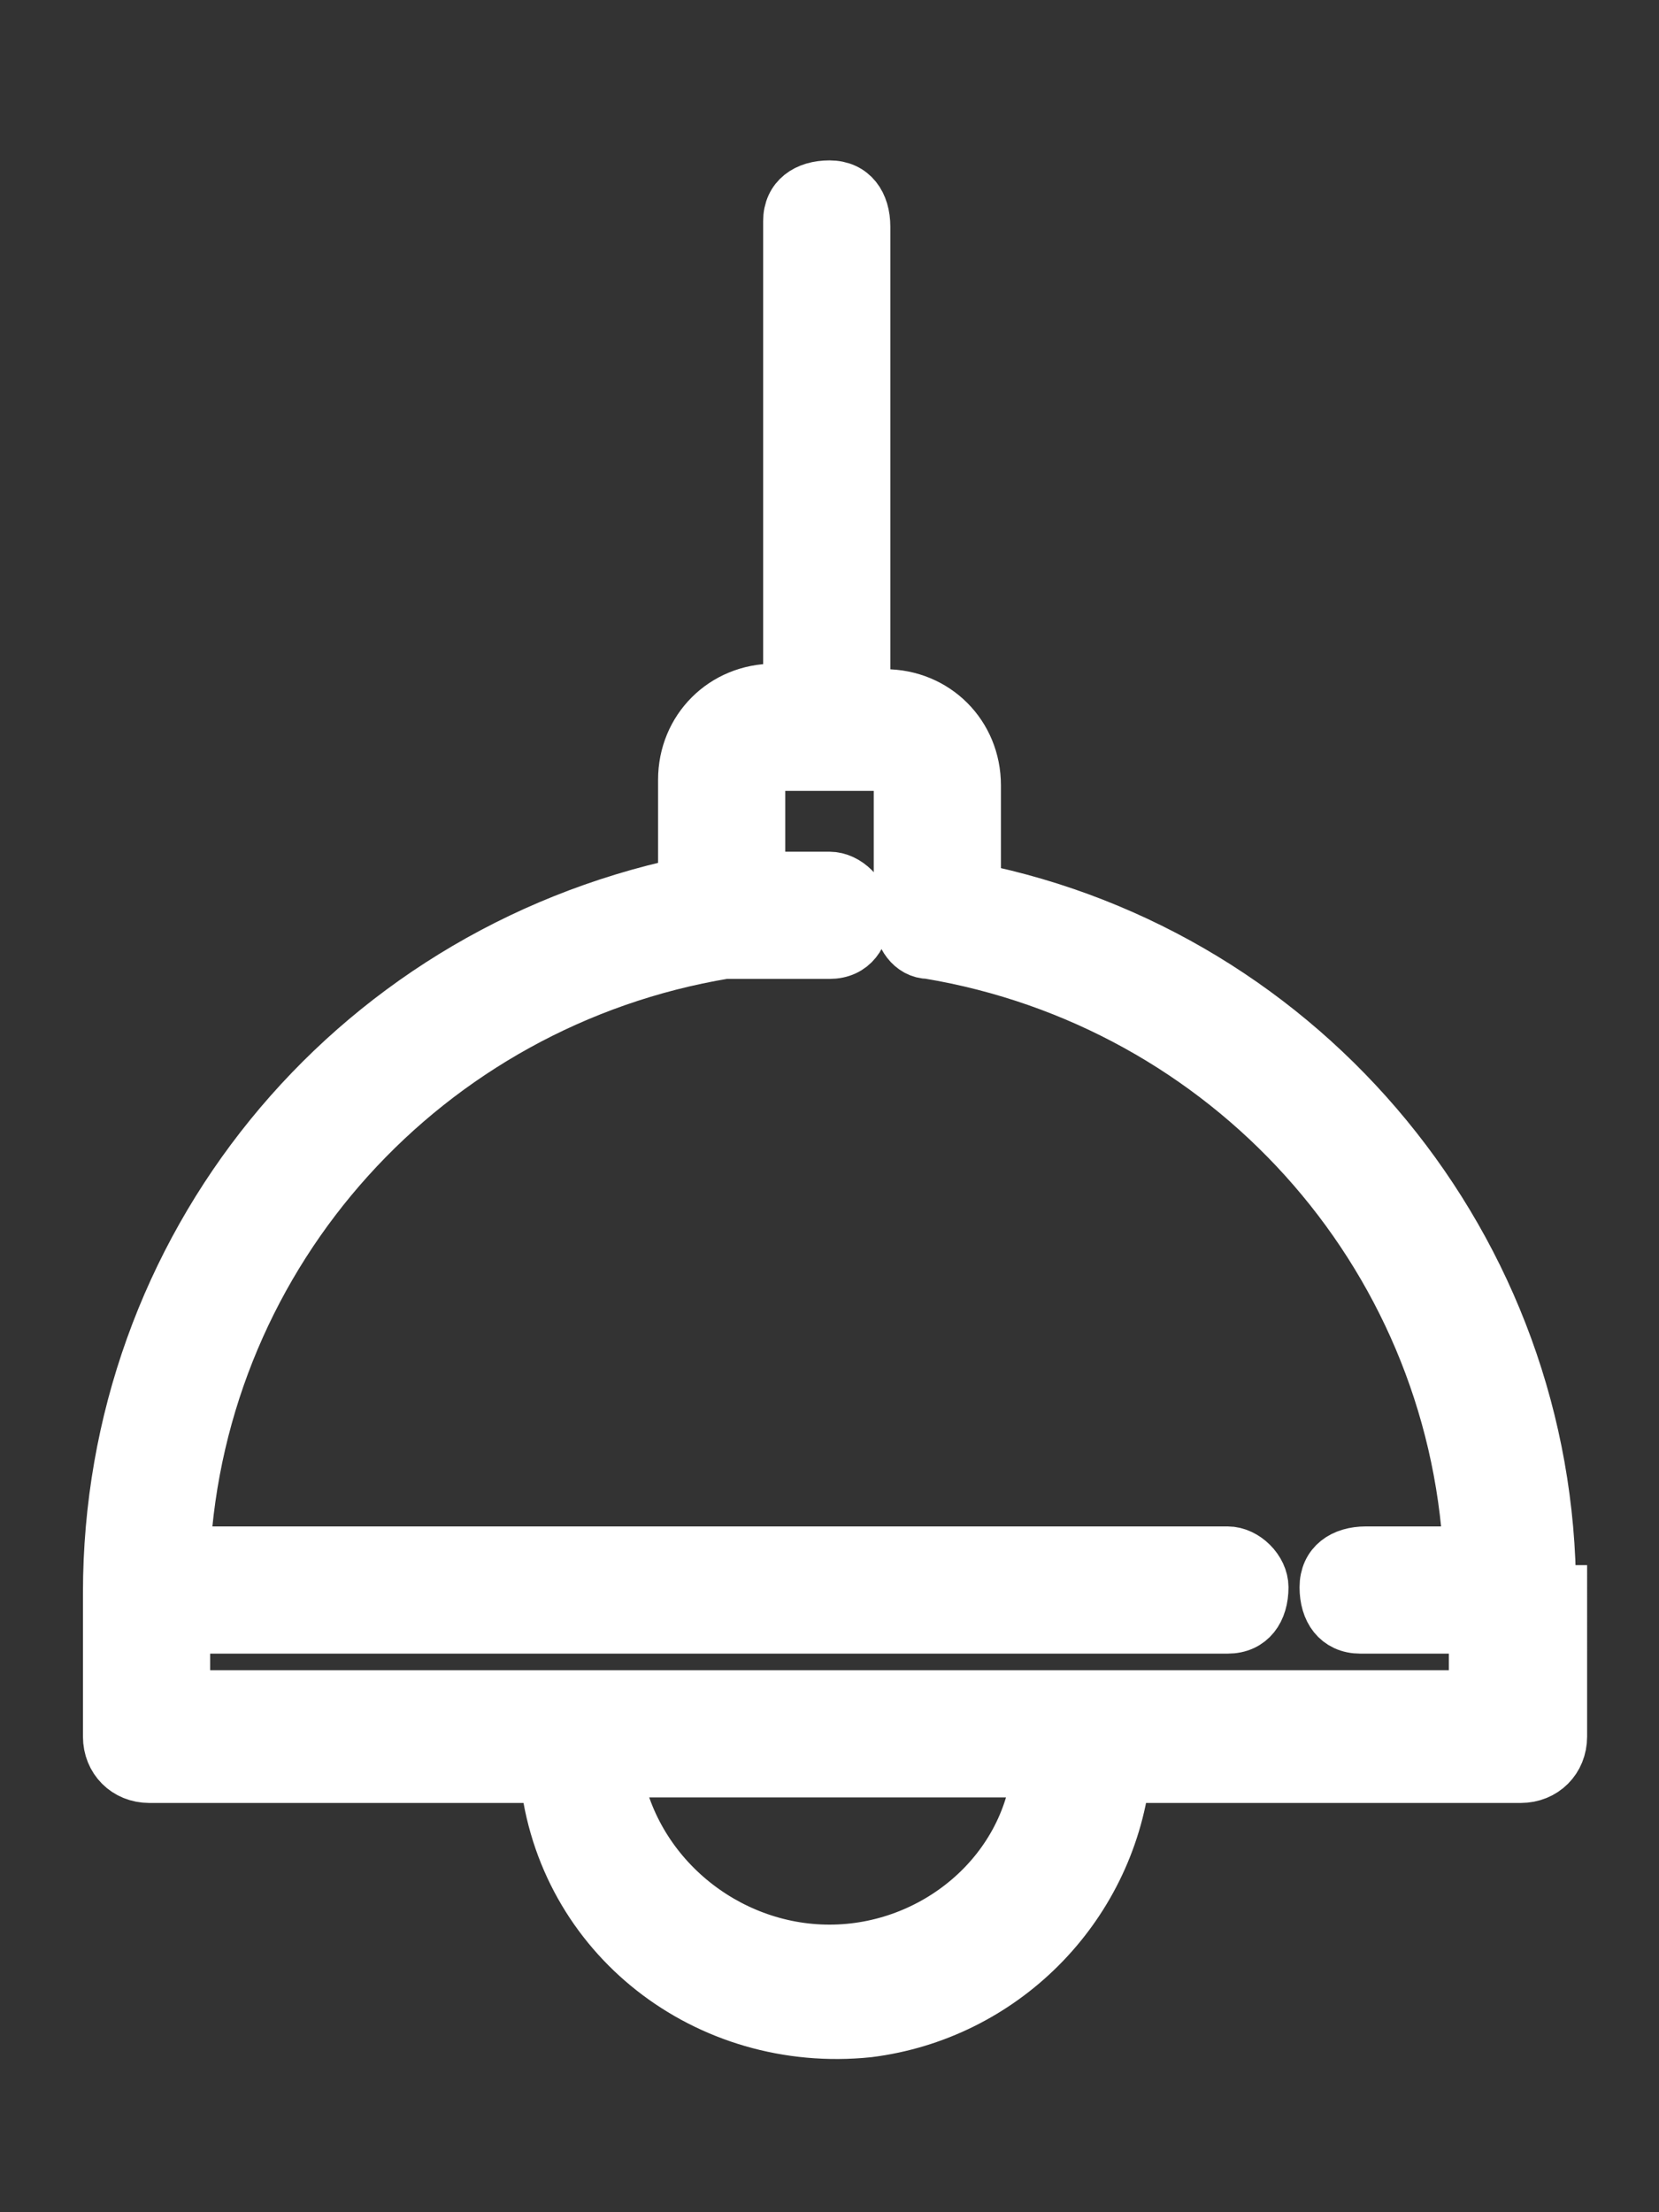 <?xml version="1.0" encoding="utf-8"?>
<!-- Generator: Adobe Illustrator 25.3.1, SVG Export Plug-In . SVG Version: 6.00 Build 0)  -->
<svg version="1.1" id="Vrstva_1" xmlns="http://www.w3.org/2000/svg" xmlns:xlink="http://www.w3.org/1999/xlink" x="0px" y="0px"
	 viewBox="0 0 30 40" style="enable-background:new 0 0 30 40;" xml:space="preserve">
<rect x="0" y="0" width="30" height="40" fill="#333333" stroke="none"/>
<style type="text/css">
	.st0{fill:#FFFFFF;stroke:#FFFFFF;}
</style>
<g>
	<path id="ceiling-lamp" class="st0" d="M28,28.8C28,28.8,28,28.8,28,28.8c0-6.2-4.4-11.5-10.4-12.7v-1.9c0-0.9-0.7-1.6-1.6-1.6
		h-0.4V4.1c0-0.4-0.2-0.7-0.6-0.7s-0.7,0.2-0.7,0.6c0,0,0,0.1,0,0.1v8.4H14c-0.9,0-1.6,0.7-1.6,1.6v1.9C6.3,17.3,2,22.6,2,28.8
		c0,0,0,0,0,0s0,0,0,0s0,0,0,0v2.6c0,0.4,0.3,0.7,0.7,0.7l0,0h7.2c0.3,2.9,2.9,4.9,5.8,4.6c2.4-0.3,4.3-2.2,4.6-4.6h7.2
		c0.4,0,0.7-0.3,0.7-0.7l0,0V28.8C28,28.8,28,28.8,28,28.8C28,28.8,28,28.8,28,28.8z M15,35.3c-1.9,0-3.6-1.4-3.9-3.3h7.7
		C18.6,33.9,16.9,35.3,15,35.3z M3.3,30.7v-1.3h18.9c0.4,0,0.6-0.3,0.6-0.7c0-0.3-0.3-0.6-0.6-0.6H3.3c0.3-5.5,4.4-10,9.8-10.9
		c0,0,0.1,0,0.1,0H15c0.4,0,0.6-0.3,0.6-0.7c0-0.3-0.3-0.6-0.6-0.6h-1.3v-1.8c0-0.2,0.1-0.3,0.3-0.3h2c0.2,0,0.3,0.1,0.3,0.3v2.5
		c0,0.3,0.2,0.6,0.5,0.6c5.4,0.9,9.5,5.4,9.8,10.9h-1.9c-0.4,0-0.7,0.2-0.7,0.6c0,0.4,0.2,0.7,0.6,0.7c0,0,0.1,0,0.1,0h2v1.3
		L3.3,30.7z"/>
</g>
</svg>
